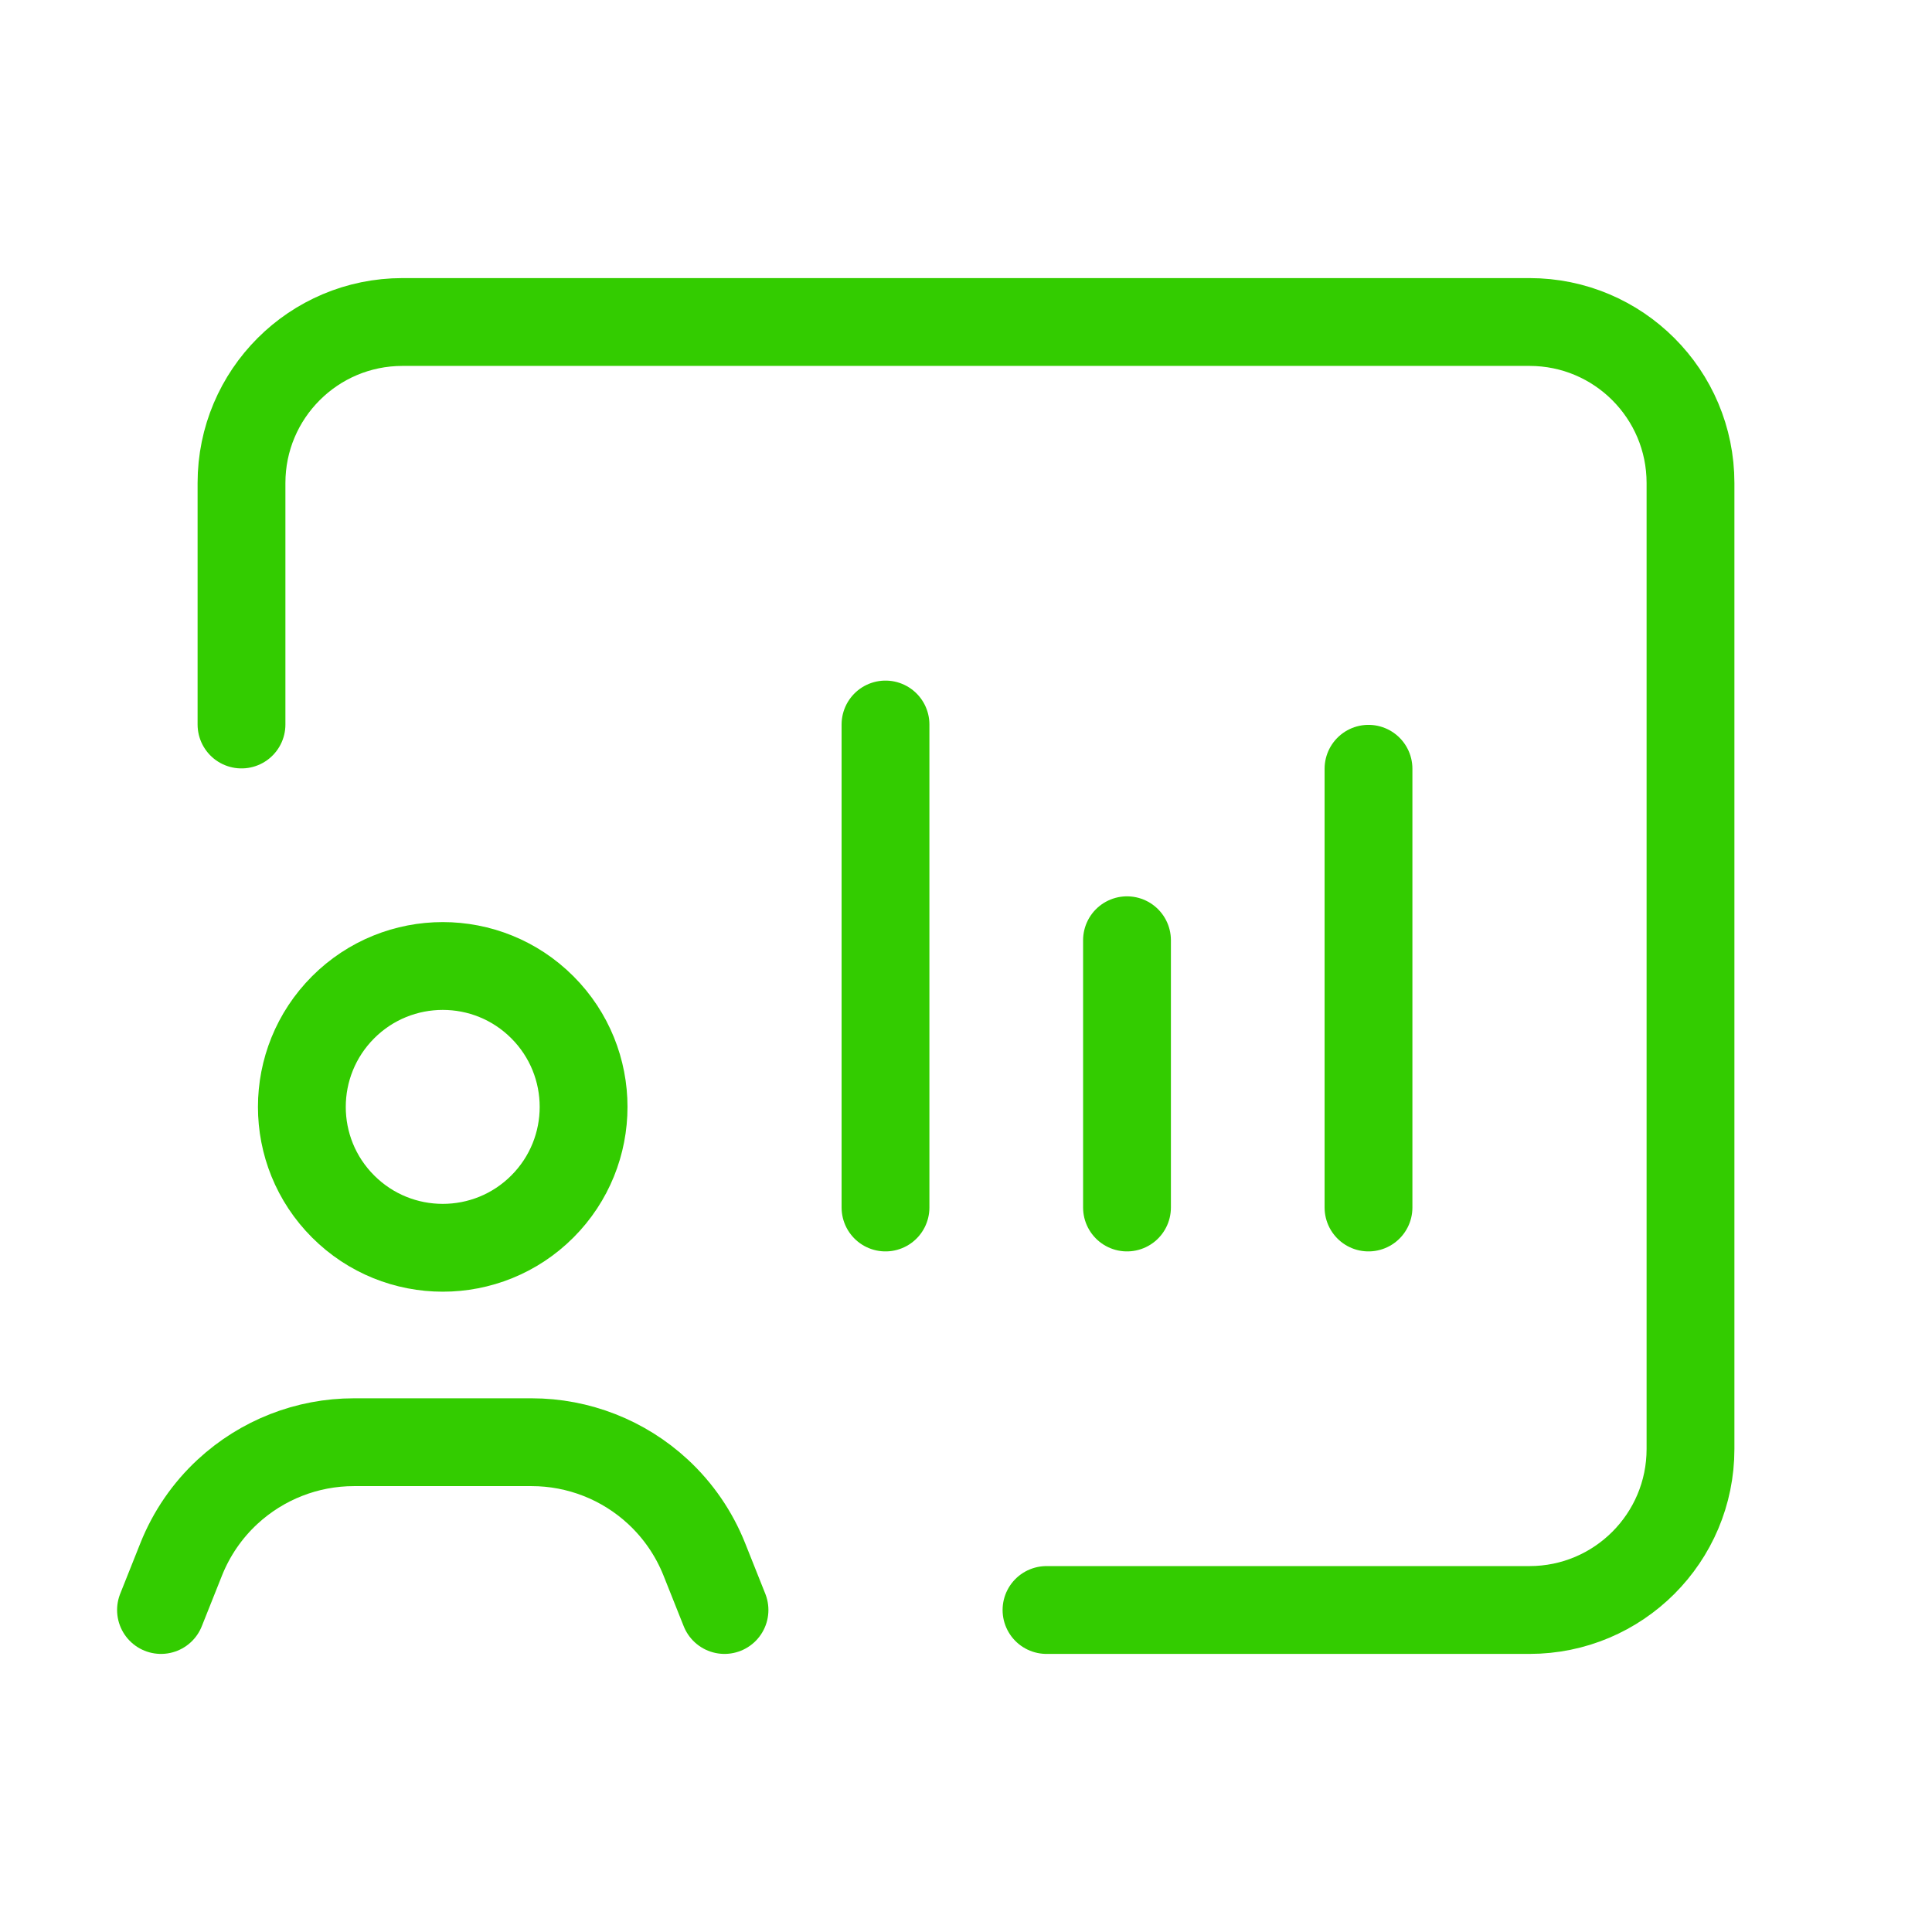 <svg width="33" height="33" viewBox="0 0 33 33" fill="none" xmlns="http://www.w3.org/2000/svg">
<path d="M4.125 12.375V8.25C4.125 6.731 5.356 5.5 6.875 5.5H26.125C27.644 5.5 28.875 6.731 28.875 8.25V24.75C28.875 26.269 27.644 27.5 26.125 27.5H17.875" stroke="#33CC00" stroke-width="1.5" stroke-linecap="round" stroke-linejoin="round"/>
<path d="M12.375 27.5L12.03 26.634C11.855 26.195 11.584 25.8 11.238 25.48V25.48C10.651 24.936 9.879 24.634 9.081 24.634H6.045C5.244 24.634 4.474 24.937 3.887 25.48V25.48C3.541 25.8 3.27 26.195 3.095 26.634L2.75 27.5" stroke="#33CC00" stroke-width="1.5" stroke-linecap="round" stroke-linejoin="round"/>
<path d="M9.264 17.205C10.203 18.145 10.203 19.668 9.264 20.608C8.325 21.548 6.801 21.548 5.861 20.608C4.921 19.669 4.921 18.146 5.861 17.205C6.801 16.265 8.325 16.265 9.264 17.205" stroke="#33CC00" stroke-width="1.5" stroke-linecap="round" stroke-linejoin="round"/>
<path d="M15.125 20.625V12.375" stroke="#33CC00" stroke-width="1.5" stroke-linecap="round" stroke-linejoin="round"/>
<path d="M19.25 20.625V16.06" stroke="#33CC00" stroke-width="1.5" stroke-linecap="round" stroke-linejoin="round"/>
<path d="M23.375 20.625V13.131" stroke="#33CC00" stroke-width="1.5" stroke-linecap="round" stroke-linejoin="round"/>
</svg>
